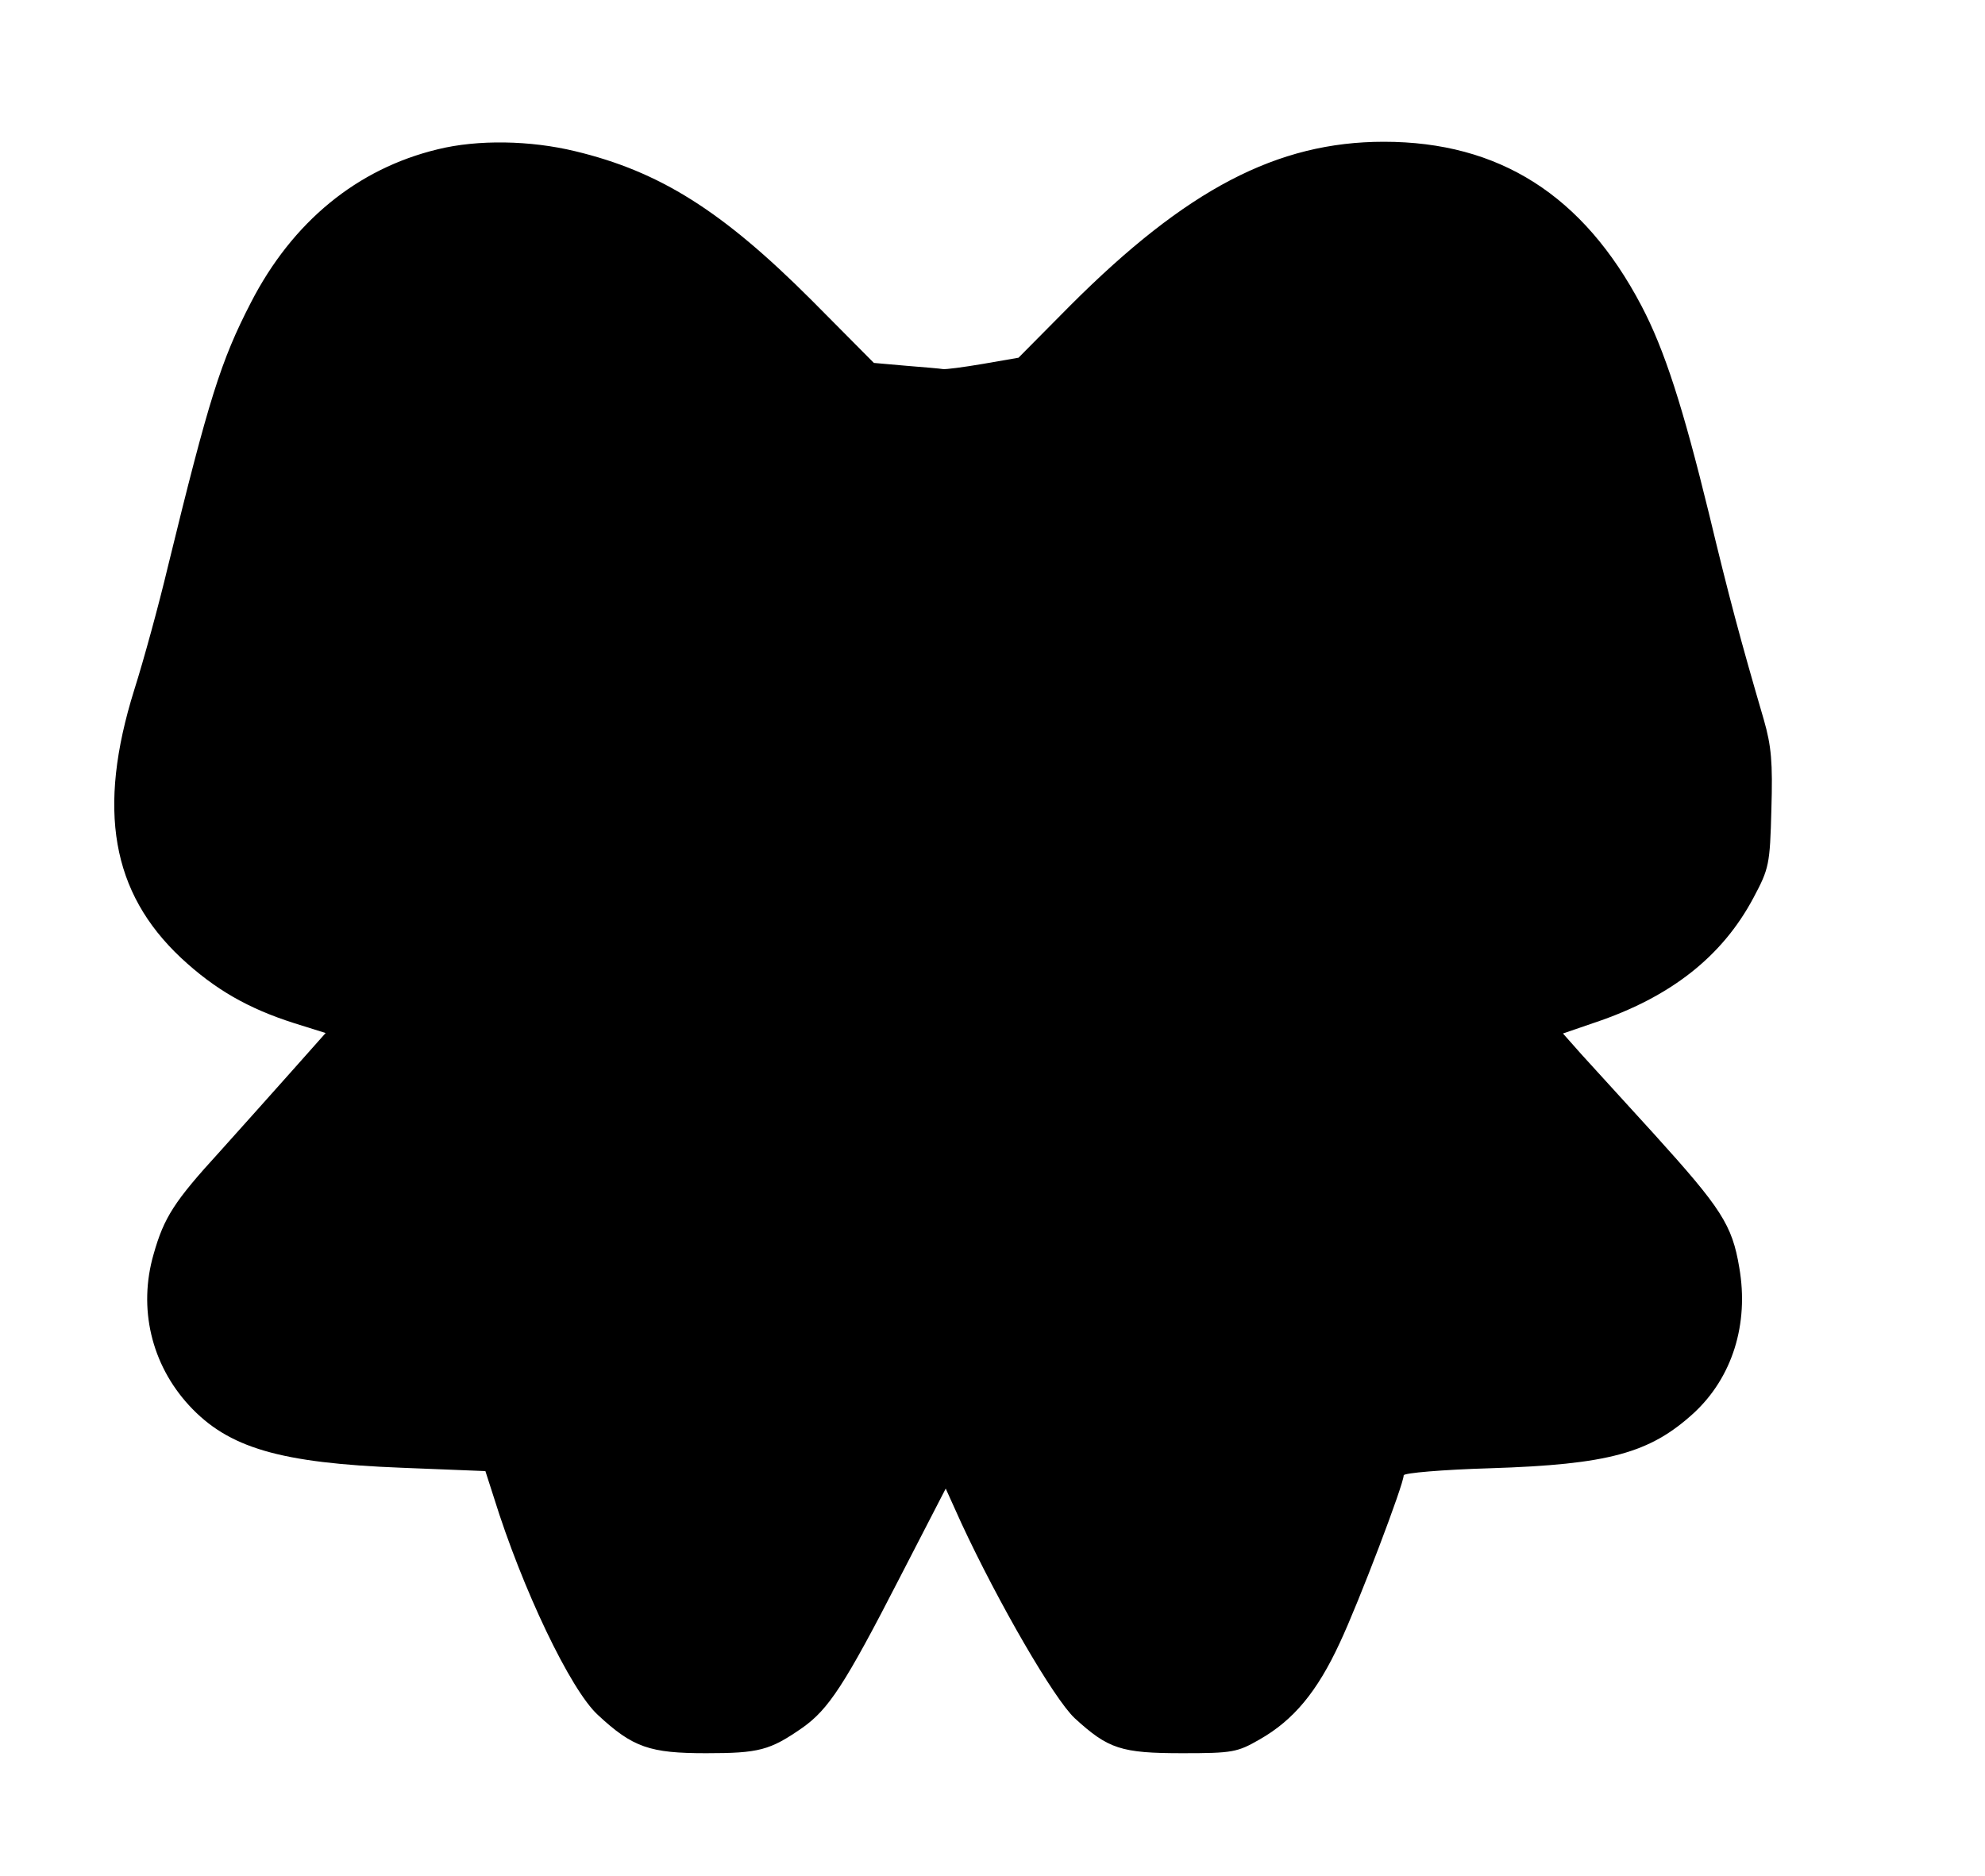 <?xml version="1.0" standalone="no"?>
<!DOCTYPE svg PUBLIC "-//W3C//DTD SVG 20010904//EN"
 "http://www.w3.org/TR/2001/REC-SVG-20010904/DTD/svg10.dtd">
<svg version="1.0" xmlns="http://www.w3.org/2000/svg"
 width="420pt" height="397pt" viewBox="0 0 420 397"
 preserveAspectRatio="xMidYMid meet">
<g transform="translate(0,397) scale(0.1,-0.1)"
fill="#000000" stroke="none">
<path d="M926 3654 c-170 -41 -307 -153 -395 -324 -64 -124 -89 -204 -176
-560 -19 -80 -51 -197 -71 -260 -79 -253 -48 -429 99 -567 72 -67 142 -107
239 -138 l67 -21 -72 -81 c-40 -45 -108 -121 -152 -170 -96 -105 -118 -139
-140 -217 -33 -114 -5 -233 75 -320 83 -90 192 -122 451 -132 l176 -7 18 -56
c60 -193 162 -407 220 -460 74 -69 110 -81 229 -81 112 0 135 6 204 54 55 39
89 90 206 318 l97 188 33 -73 c78 -168 196 -372 240 -413 71 -65 98 -74 228
-74 106 0 116 2 163 29 72 41 122 101 170 205 40 85 135 335 135 354 0 5 82
12 183 15 251 8 338 32 431 117 81 75 117 188 96 308 -15 90 -38 125 -180 282
-63 69 -132 145 -154 169 l-39 44 67 23 c161 54 270 140 336 264 33 62 35 70
38 187 3 100 0 134 -16 190 -50 171 -74 261 -116 436 -55 225 -94 347 -143
440 -123 234 -301 347 -545 347 -226 0 -418 -101 -663 -346 l-110 -111 -75
-13 c-41 -7 -79 -12 -85 -11 -5 1 -41 4 -78 7 l-68 6 -132 133 c-189 189 -321
272 -500 315 -95 23 -206 25 -291 4z"/>
</g>
</svg>
